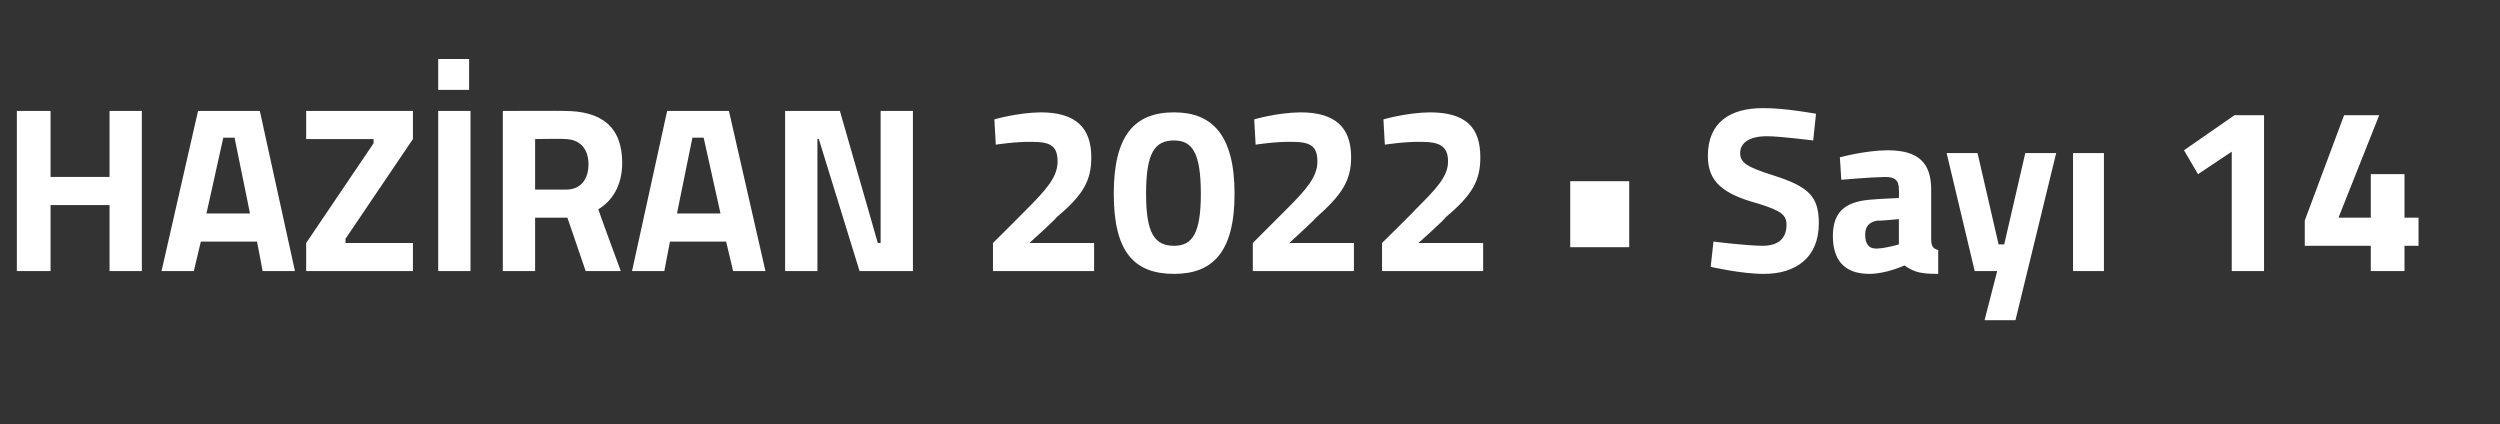 <?xml version="1.0" standalone="no"?><!DOCTYPE svg PUBLIC "-//W3C//DTD SVG 1.1//EN" "http://www.w3.org/Graphics/SVG/1.1/DTD/svg11.dtd"><svg xmlns="http://www.w3.org/2000/svg" version="1.1" width="178px" height="30.2px" viewBox="0 -3 178 30.2" style="top:-3px"><rect x="0" y="-3" width="178" height="30.2" fill="#333333" stroke="none"/>  <desc>HAZ RAN 2022 • Say 14</desc>  <defs/>  <g id="Polygon330971">    <path d="M 7.8 11.6 L 3.6 11.6 L 3.6 16.3 L 1.2 16.3 L 1.2 4.9 L 3.6 4.9 L 3.6 9.6 L 7.8 9.6 L 7.8 4.9 L 10.1 4.9 L 10.1 16.3 L 7.8 16.3 L 7.8 11.6 Z M 14.1 4.9 L 18.5 4.9 L 21 16.3 L 18.7 16.3 L 18.3 14.2 L 14.3 14.2 L 13.8 16.3 L 11.5 16.3 L 14.1 4.9 Z M 14.7 12.2 L 17.8 12.2 L 16.7 6.8 L 15.9 6.8 L 14.7 12.2 Z M 21.8 4.9 L 29.4 4.9 L 29.4 6.9 L 24.6 14 L 24.6 14.3 L 29.4 14.3 L 29.4 16.3 L 21.8 16.3 L 21.8 14.3 L 26.6 7.2 L 26.6 6.9 L 21.8 6.9 L 21.8 4.9 Z M 31.2 4.9 L 33.5 4.9 L 33.5 16.3 L 31.2 16.3 L 31.2 4.9 Z M 31.2 1.2 L 33.4 1.2 L 33.4 3.4 L 31.2 3.4 L 31.2 1.2 Z M 38.1 12.5 L 38.1 16.3 L 35.8 16.3 L 35.8 4.9 C 35.8 4.9 40.24 4.88 40.2 4.9 C 42.8 4.9 44.3 6 44.3 8.6 C 44.3 10.2 43.6 11.3 42.6 11.9 C 42.59 11.94 44.2 16.3 44.2 16.3 L 41.7 16.3 L 40.4 12.5 L 38.1 12.5 Z M 40.2 6.9 C 40.24 6.87 38.1 6.9 38.1 6.9 L 38.1 10.5 C 38.1 10.5 40.27 10.5 40.3 10.5 C 41.4 10.5 41.9 9.7 41.9 8.7 C 41.9 7.6 41.3 6.9 40.2 6.9 Z M 47.5 4.9 L 51.9 4.9 L 54.5 16.3 L 52.2 16.3 L 51.7 14.2 L 47.7 14.2 L 47.3 16.3 L 45 16.3 L 47.5 4.9 Z M 48.2 12.2 L 51.3 12.2 L 50.1 6.8 L 49.3 6.8 L 48.2 12.2 Z M 55.9 4.9 L 59.8 4.9 L 62.5 14.3 L 62.7 14.3 L 62.7 4.9 L 65 4.9 L 65 16.3 L 61.2 16.3 L 58.3 6.9 L 58.2 6.9 L 58.2 16.3 L 55.9 16.3 L 55.9 4.9 Z M 70.7 16.3 L 70.7 14.3 C 70.7 14.3 73.08 11.94 73.1 11.9 C 74.5 10.5 75.3 9.6 75.3 8.5 C 75.3 7.4 74.8 7.1 73.5 7.1 C 72.37 7.07 70.9 7.3 70.9 7.3 L 70.8 5.5 C 70.8 5.5 72.42 5.02 74.1 5 C 76.6 5 77.7 6.1 77.7 8.2 C 77.7 9.9 77.1 10.9 75.2 12.5 C 75.23 12.55 73.3 14.3 73.3 14.3 L 77.9 14.3 L 77.9 16.3 L 70.7 16.3 Z M 87.9 10.8 C 87.9 15 86.3 16.5 83.6 16.5 C 80.8 16.5 79.3 15 79.3 10.8 C 79.3 6.6 80.8 5 83.6 5 C 86.3 5 87.9 6.6 87.9 10.8 Z M 81.6 10.8 C 81.6 13.6 82.2 14.5 83.6 14.5 C 84.9 14.5 85.5 13.6 85.5 10.8 C 85.5 7.9 84.9 7 83.6 7 C 82.2 7 81.6 7.9 81.6 10.8 Z M 89.2 16.3 L 89.2 14.3 C 89.2 14.3 91.56 11.94 91.6 11.9 C 93 10.5 93.8 9.6 93.8 8.5 C 93.8 7.4 93.3 7.1 92 7.1 C 90.85 7.07 89.4 7.3 89.4 7.3 L 89.3 5.5 C 89.3 5.5 90.9 5.02 92.6 5 C 95.1 5 96.2 6.1 96.2 8.2 C 96.2 9.9 95.5 10.9 93.7 12.5 C 93.71 12.55 91.8 14.3 91.8 14.3 L 96.4 14.3 L 96.4 16.3 L 89.2 16.3 Z M 98.4 16.3 L 98.4 14.3 C 98.4 14.3 100.8 11.94 100.8 11.9 C 102.2 10.5 103.1 9.6 103.1 8.5 C 103.1 7.4 102.5 7.1 101.2 7.1 C 100.09 7.07 98.6 7.3 98.6 7.3 L 98.5 5.5 C 98.5 5.5 100.14 5.02 101.8 5 C 104.4 5 105.4 6.1 105.4 8.2 C 105.4 9.9 104.8 10.9 102.9 12.5 C 102.95 12.55 101 14.3 101 14.3 L 105.6 14.3 L 105.6 16.3 L 98.4 16.3 Z M 111.8 9.9 L 116 9.9 L 116 14.6 L 111.8 14.6 L 111.8 9.9 Z M 129.1 7 C 129.1 7 126.75 6.7 125.8 6.7 C 124.5 6.7 123.9 7.2 123.9 7.9 C 123.9 8.6 124.4 8.9 126.3 9.5 C 128.8 10.3 129.5 11 129.5 12.9 C 129.5 15.4 127.8 16.5 125.6 16.5 C 124.03 16.51 121.8 16 121.8 16 L 122 14.2 C 122 14.2 124.27 14.49 125.5 14.5 C 126.7 14.5 127.2 13.9 127.2 13 C 127.2 12.3 126.8 12 125.2 11.5 C 122.6 10.8 121.6 9.9 121.6 8.1 C 121.6 5.7 123.2 4.7 125.5 4.7 C 127.07 4.68 129.3 5.1 129.3 5.1 L 129.1 7 Z M 137.5 14 C 137.5 14.5 137.6 14.7 138 14.8 C 138 14.8 138 16.5 138 16.5 C 136.8 16.5 136.3 16.4 135.6 15.9 C 135.6 15.9 134.3 16.5 133.1 16.5 C 131.3 16.5 130.5 15.5 130.5 13.8 C 130.5 11.9 131.6 11.3 133.4 11.2 C 133.42 11.18 135.2 11.1 135.2 11.1 C 135.2 11.1 135.22 10.53 135.2 10.5 C 135.2 9.8 134.9 9.6 134.2 9.6 C 133.12 9.62 131.1 9.8 131.1 9.8 L 131 8.2 C 131 8.2 132.8 7.71 134.4 7.7 C 136.6 7.7 137.5 8.6 137.5 10.5 C 137.5 10.5 137.5 14 137.5 14 Z M 133.7 12.7 C 133.1 12.8 132.8 13.1 132.8 13.7 C 132.8 14.3 133 14.7 133.6 14.7 C 134.3 14.68 135.2 14.4 135.2 14.4 L 135.2 12.6 C 135.2 12.6 133.69 12.75 133.7 12.7 Z M 140.8 7.9 L 142.3 14.4 L 142.7 14.4 L 144.2 7.9 L 146.4 7.9 L 143.5 19.8 L 141.3 19.8 L 142.2 16.3 L 140.6 16.3 L 138.6 7.9 L 140.8 7.9 Z M 147.6 7.9 L 149.8 7.9 L 149.8 16.3 L 147.6 16.3 L 147.6 7.9 Z M 159.1 5.2 L 161.2 5.2 L 161.2 16.3 L 158.9 16.3 L 158.9 7.8 L 156.5 9.4 L 155.5 7.7 L 159.1 5.2 Z M 168.8 14.5 L 164.1 14.5 L 164.1 12.7 L 166.9 5.2 L 169.4 5.2 L 166.5 12.5 L 168.8 12.5 L 168.8 9.4 L 171.2 9.4 L 171.2 12.5 L 172.2 12.5 L 172.2 14.5 L 171.2 14.5 L 171.2 16.3 L 168.8 16.3 L 168.8 14.5 Z " stroke="none" fill="#fff"/>  </g></svg>